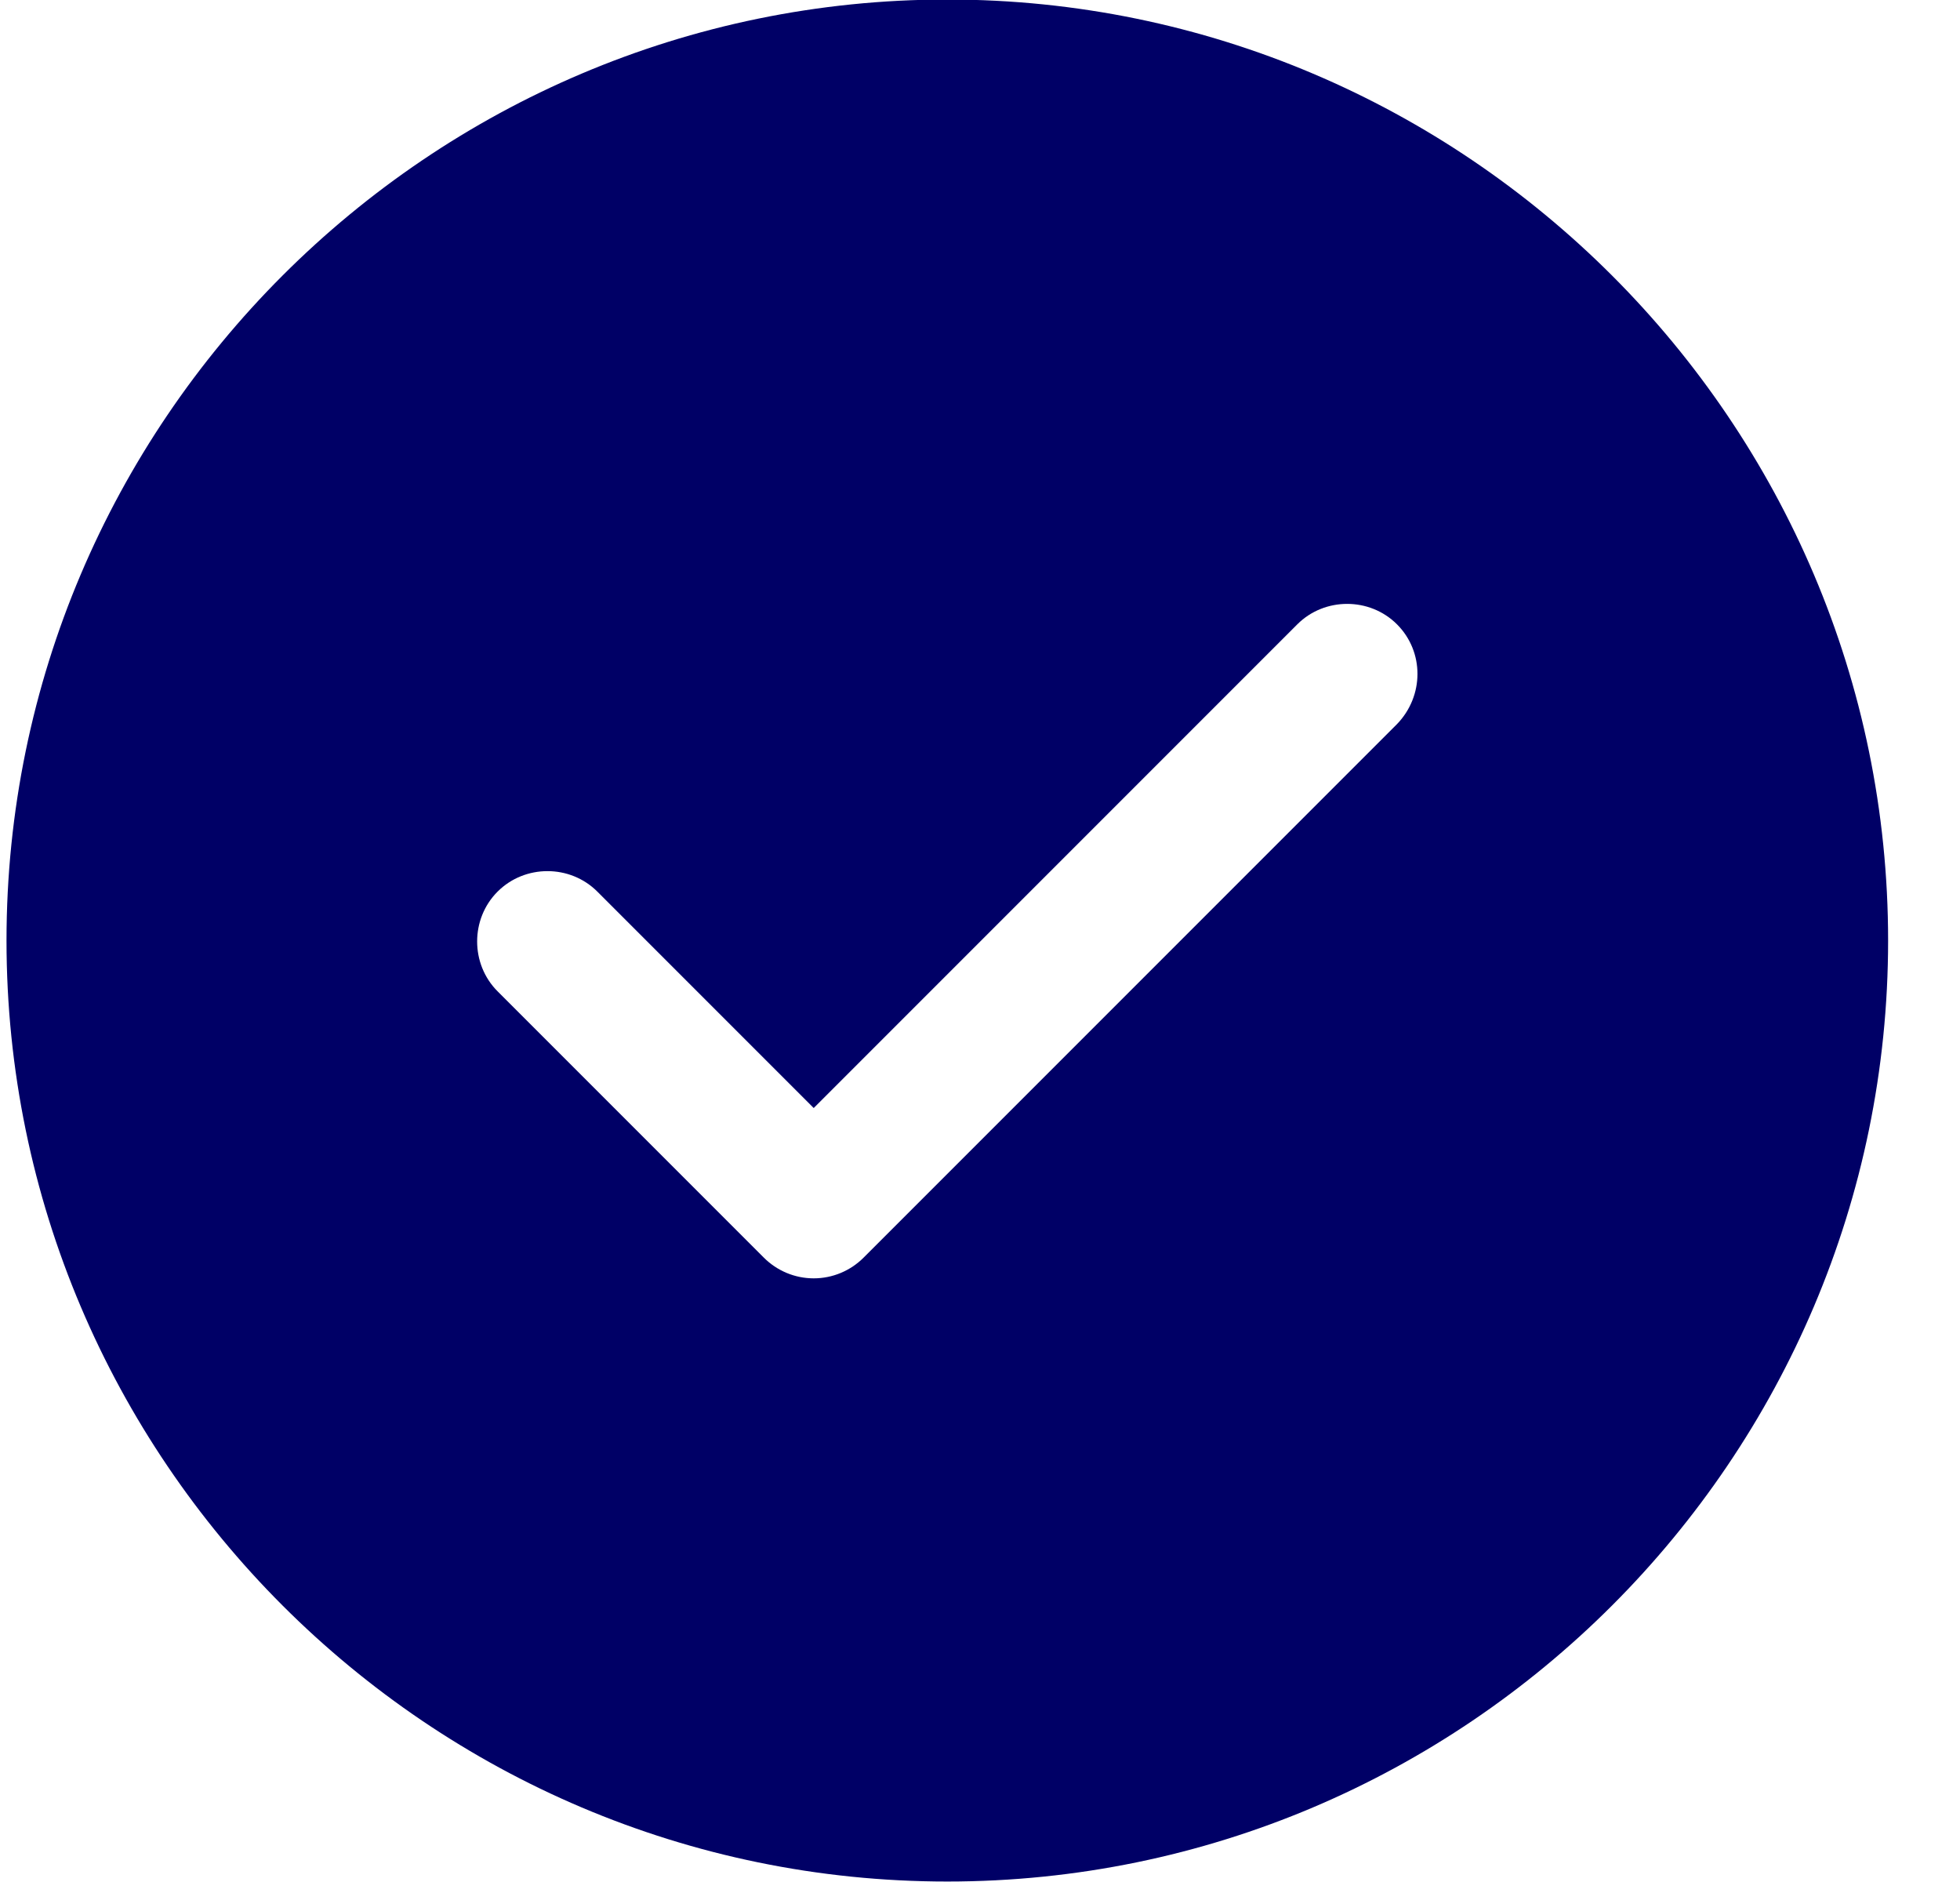 <svg width="25" height="24" viewBox="0 0 25 24" fill="#000066" xmlns="http://www.w3.org/2000/svg">
<path d="M12.083 -0.006C5.471 -0.006 0.083 5.382 0.083 11.994C0.083 18.606 5.471 23.994 12.083 23.994C18.695 23.994 24.083 18.606 24.083 11.994C24.083 5.382 18.695 -0.006 12.083 -0.006ZM17.819 9.234L11.015 16.038C10.847 16.206 10.619 16.302 10.379 16.302C10.139 16.302 9.911 16.206 9.743 16.038L6.347 12.642C5.999 12.294 5.999 11.718 6.347 11.37C6.695 11.022 7.271 11.022 7.619 11.37L10.379 14.13L16.547 7.962C16.895 7.614 17.471 7.614 17.819 7.962C18.167 8.31 18.167 8.874 17.819 9.234Z" fill="#000066"/>
</svg>
